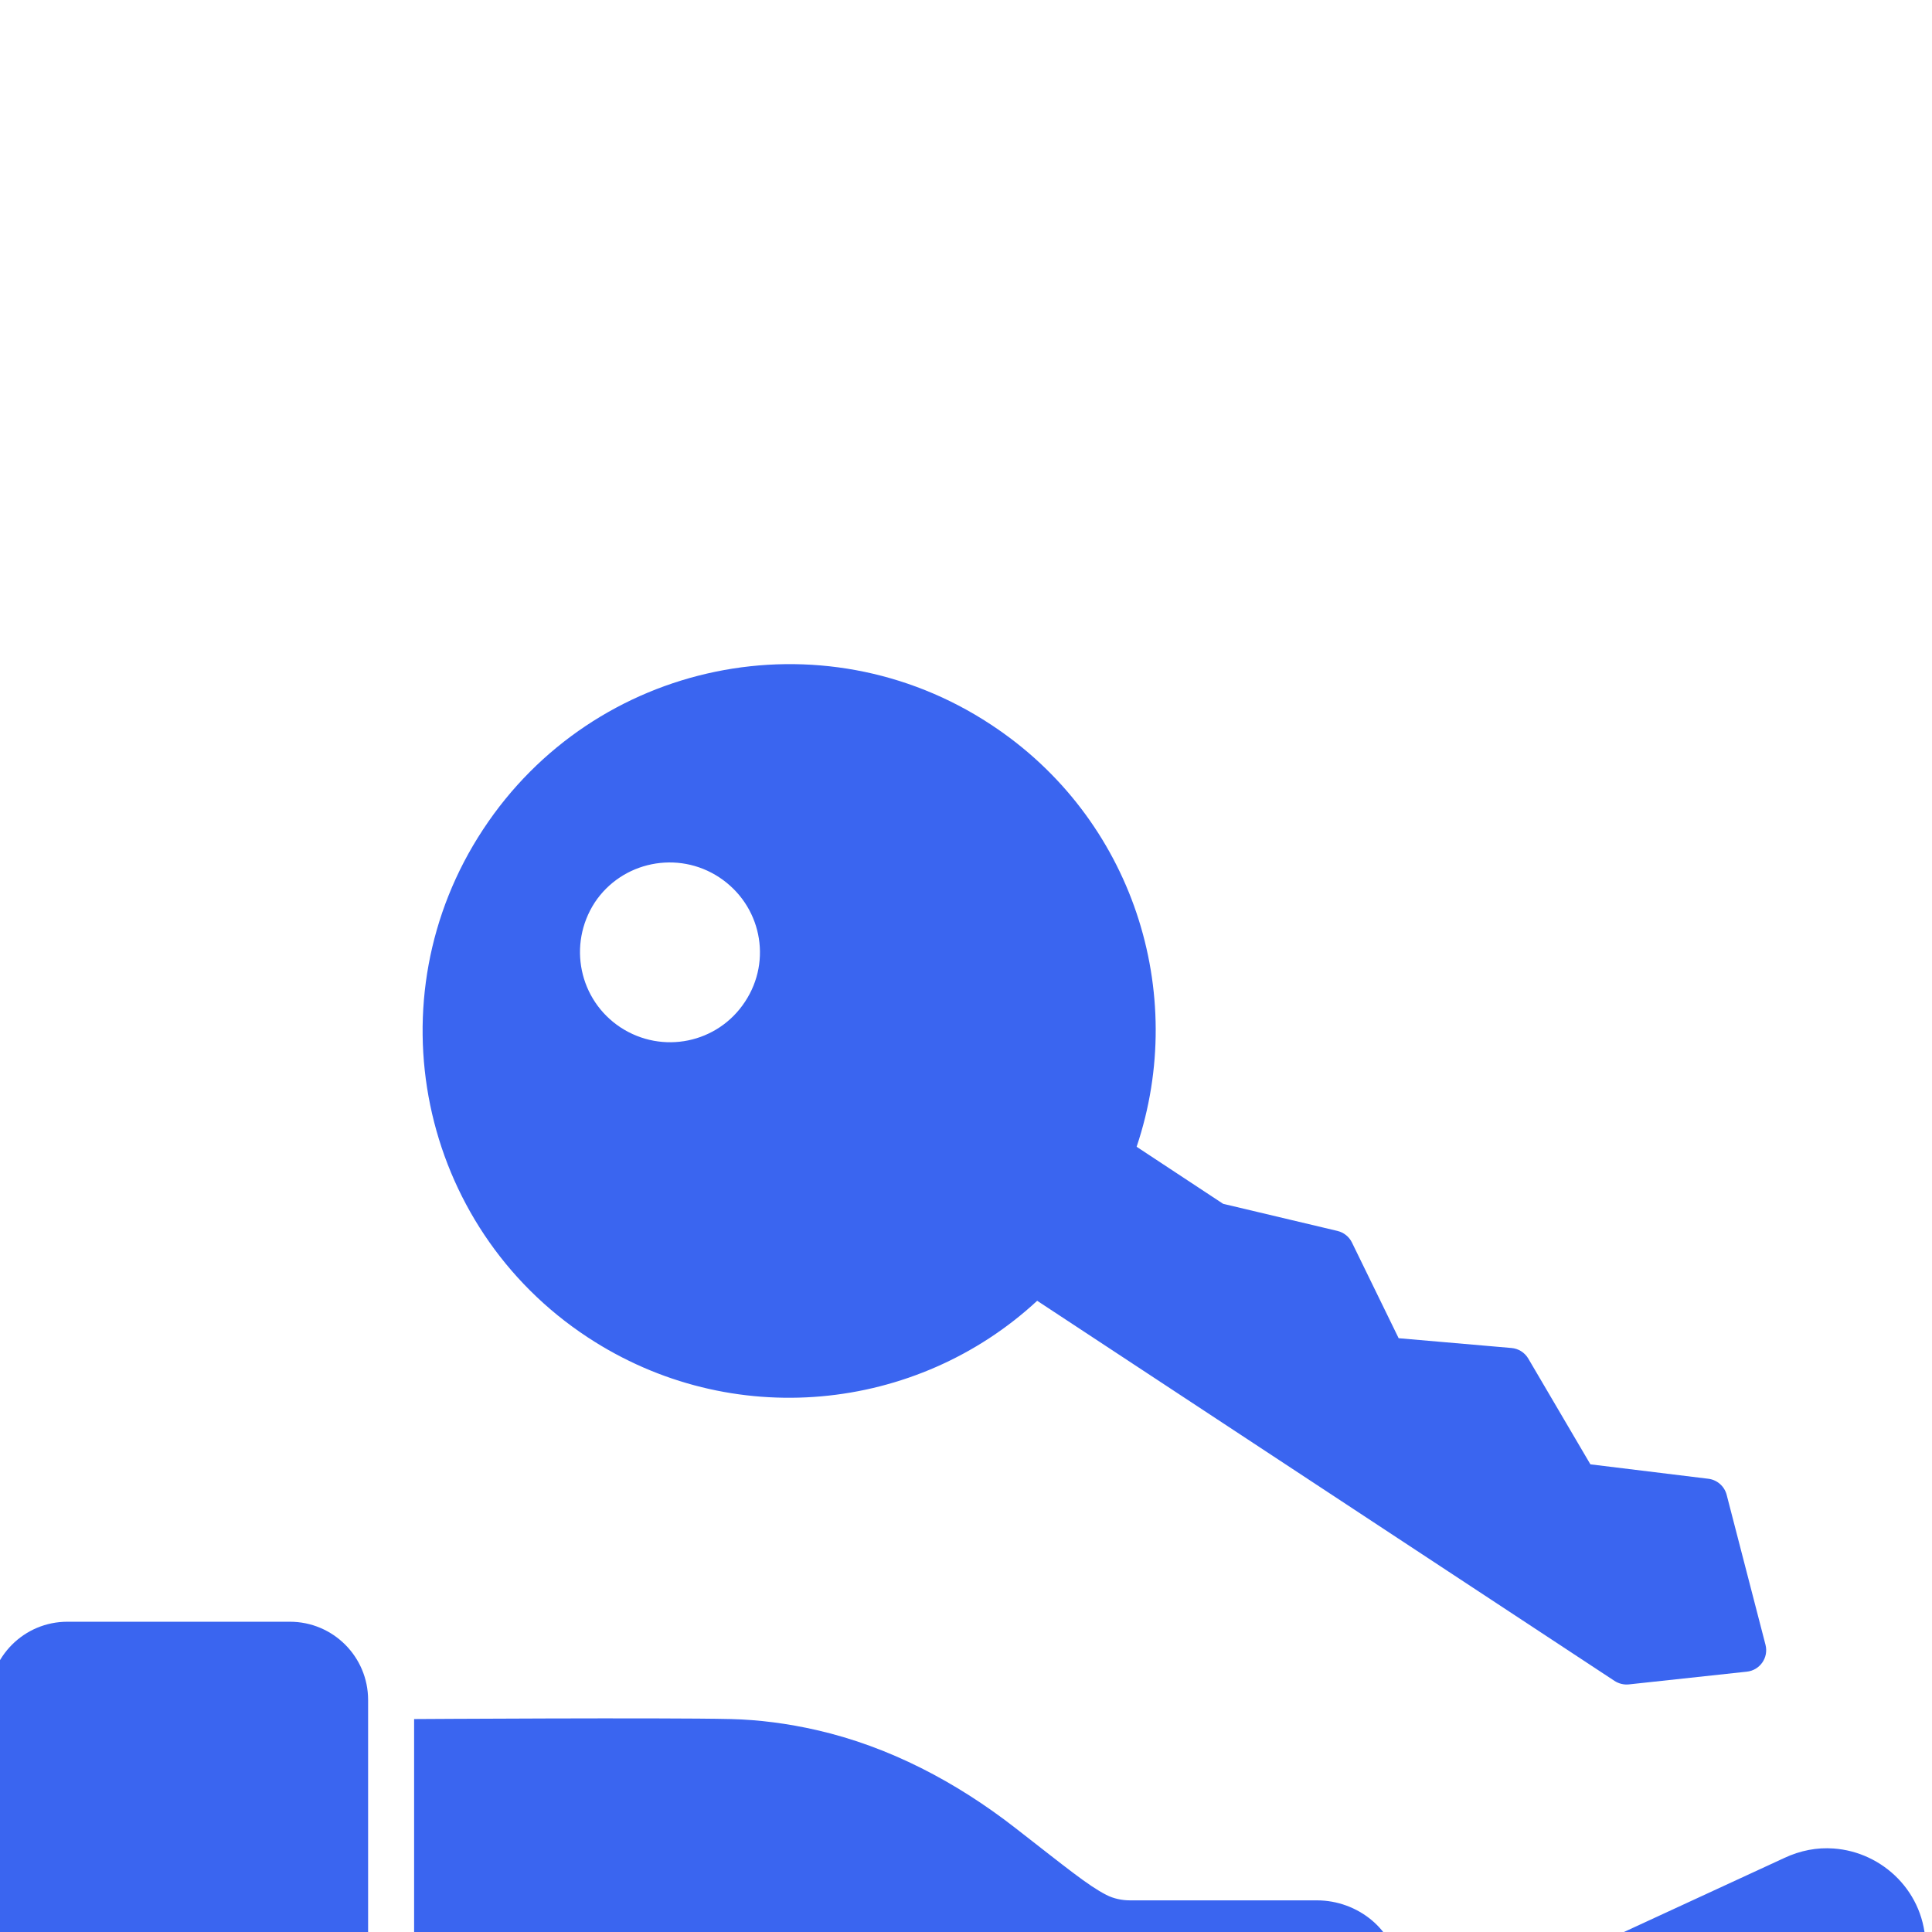 <svg width="32" height="32" viewBox="0 0 32 32" fill="none" xmlns="http://www.w3.org/2000/svg">
<g filter="url(#filter0_d_2095_2186)">
<path d="M31.894 22.248C31.894 22.833 31.573 23.382 31.06 23.666C31.06 23.666 21.425 30.613 17.135 30.858C14.35 31.01 6.859 26.502 6.859 26.502V18.473C6.859 18.473 10.986 18.447 12.104 18.473C12.573 18.484 13.05 18.547 13.528 18.656C14.729 18.93 15.84 19.517 16.813 20.274C17.672 20.942 18.018 21.228 18.325 21.386C18.447 21.448 18.583 21.476 18.72 21.476L21.813 21.476C22.487 21.476 23.102 21.962 23.167 22.634C23.241 23.403 22.635 24.047 21.887 24.047H15.651C15.443 24.047 15.27 24.22 15.27 24.429C15.27 24.642 15.443 24.81 15.651 24.81H21.887C22.787 24.81 23.554 24.23 23.828 23.417L24.972 22.889L29.551 20.775C29.82 20.648 30.1 20.597 30.369 20.617C31.182 20.673 31.894 21.344 31.894 22.248Z" fill="#3A65F0"/>
<path d="M4.801 16.861H1.116C0.4 16.861 -0.18 17.441 -0.18 18.157V26.822C-0.18 27.539 0.4 28.118 1.116 28.118H4.801C5.517 28.118 6.097 27.539 6.097 26.822V18.157C6.097 17.441 5.517 16.861 4.801 16.861ZM3.149 26.019C2.697 26.019 2.331 25.653 2.331 25.201C2.331 24.749 2.697 24.383 3.149 24.383C3.601 24.383 3.967 24.749 3.967 25.201C3.967 25.653 3.601 26.019 3.149 26.019Z" fill="#3A65F0"/>
<path d="M28.296 14.493L26.342 14.254L25.313 12.502C25.254 12.402 25.151 12.337 25.035 12.327L23.166 12.165L22.392 10.579C22.345 10.483 22.257 10.413 22.152 10.388L20.259 9.939L18.826 8.994C19.685 6.443 18.765 3.546 16.412 2.001C13.612 0.156 9.846 0.934 8.001 3.739C6.156 6.539 6.934 10.31 9.734 12.15C12.113 13.715 15.182 13.395 17.179 11.545C20.639 13.823 20.941 14.023 26.74 17.84C26.81 17.886 26.896 17.908 26.979 17.899L28.933 17.688C29.151 17.665 29.297 17.454 29.242 17.242L28.599 14.759C28.562 14.617 28.442 14.511 28.296 14.493ZM12.341 6.59C11.889 7.281 10.969 7.469 10.278 7.017C9.592 6.565 9.399 5.645 9.851 4.948C10.303 4.267 11.228 4.079 11.914 4.532C12.605 4.989 12.794 5.904 12.341 6.59Z" fill="#3A65F0"/>
</g>
<defs>
<filter id="filter0_d_2095_2186" x="-30.18" y="-20" width="92.18" height="92" filterUnits="userSpaceOnUse" color-interpolation-filters="sRGB">
<feFlood flood-opacity="0" result="BackgroundImageFix"/>
<feColorMatrix in="SourceAlpha" type="matrix" values="0 0 0 0 0 0 0 0 0 0 0 0 0 0 0 0 0 0 127 0" result="hardAlpha"/>
<feOffset dy="10"/>
<feGaussianBlur stdDeviation="15"/>
<feComposite in2="hardAlpha" operator="out"/>
<feColorMatrix type="matrix" values="0 0 0 0 0.094 0 0 0 0 0.302 0 0 0 0 0.933 0 0 0 0.2 0"/>
<feBlend mode="normal" in2="BackgroundImageFix" result="effect1_dropShadow_2095_2186"/>
<feBlend mode="normal" in="SourceGraphic" in2="effect1_dropShadow_2095_2186" result="shape"/>
</filter>
</defs>
</svg>
